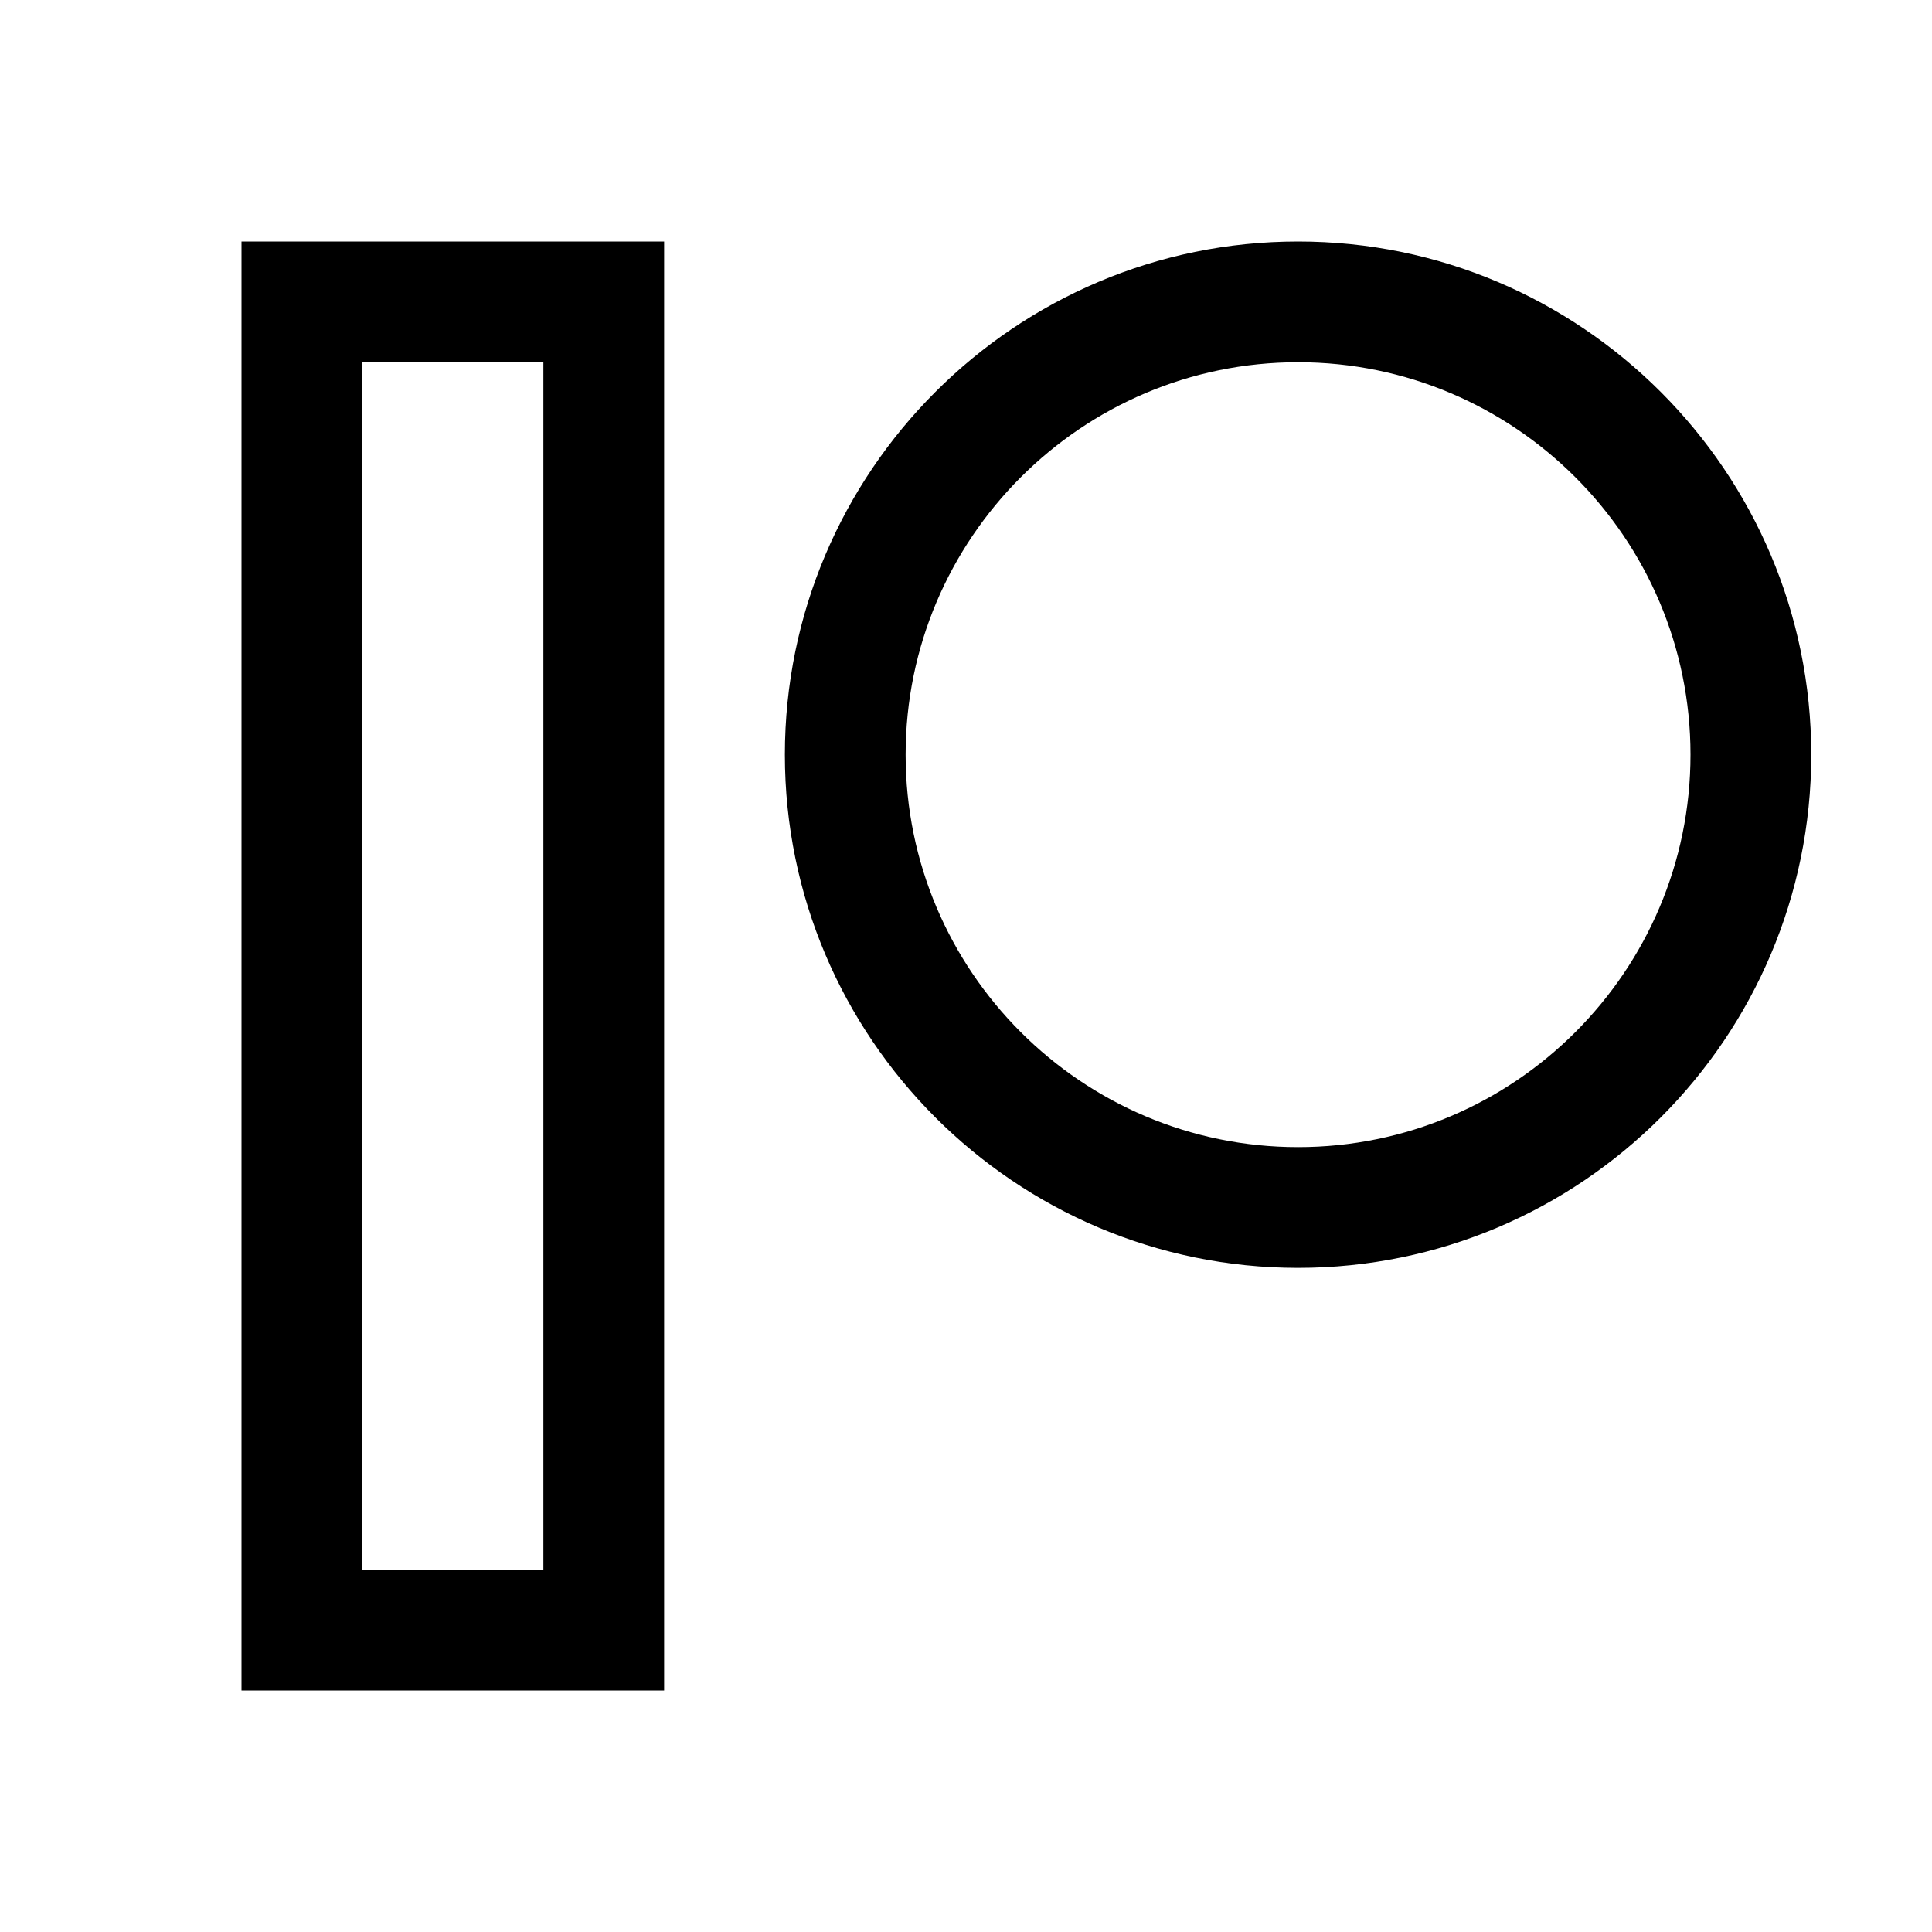 <svg xmlns="http://www.w3.org/2000/svg" viewBox="0 0 32 32"><path d="M 4 4 L 4 28 L 11 28 L 11 4 L 4 4 z M 21.5 4 C 16.813 4 13 7.813 13 12.5 C 13 17.187 16.813 21 21.5 21 C 26.187 21 30 17.187 30 12.5 C 30 7.813 26.187 4 21.5 4 z M 6 6 L 9 6 L 9 26 L 6 26 L 6 6 z M 21.5 6 C 25.084 6 28 8.916 28 12.5 C 28 16.084 25.084 19 21.5 19 C 17.916 19 15 16.084 15 12.5 C 15 8.916 17.916 6 21.5 6 z"/></svg>